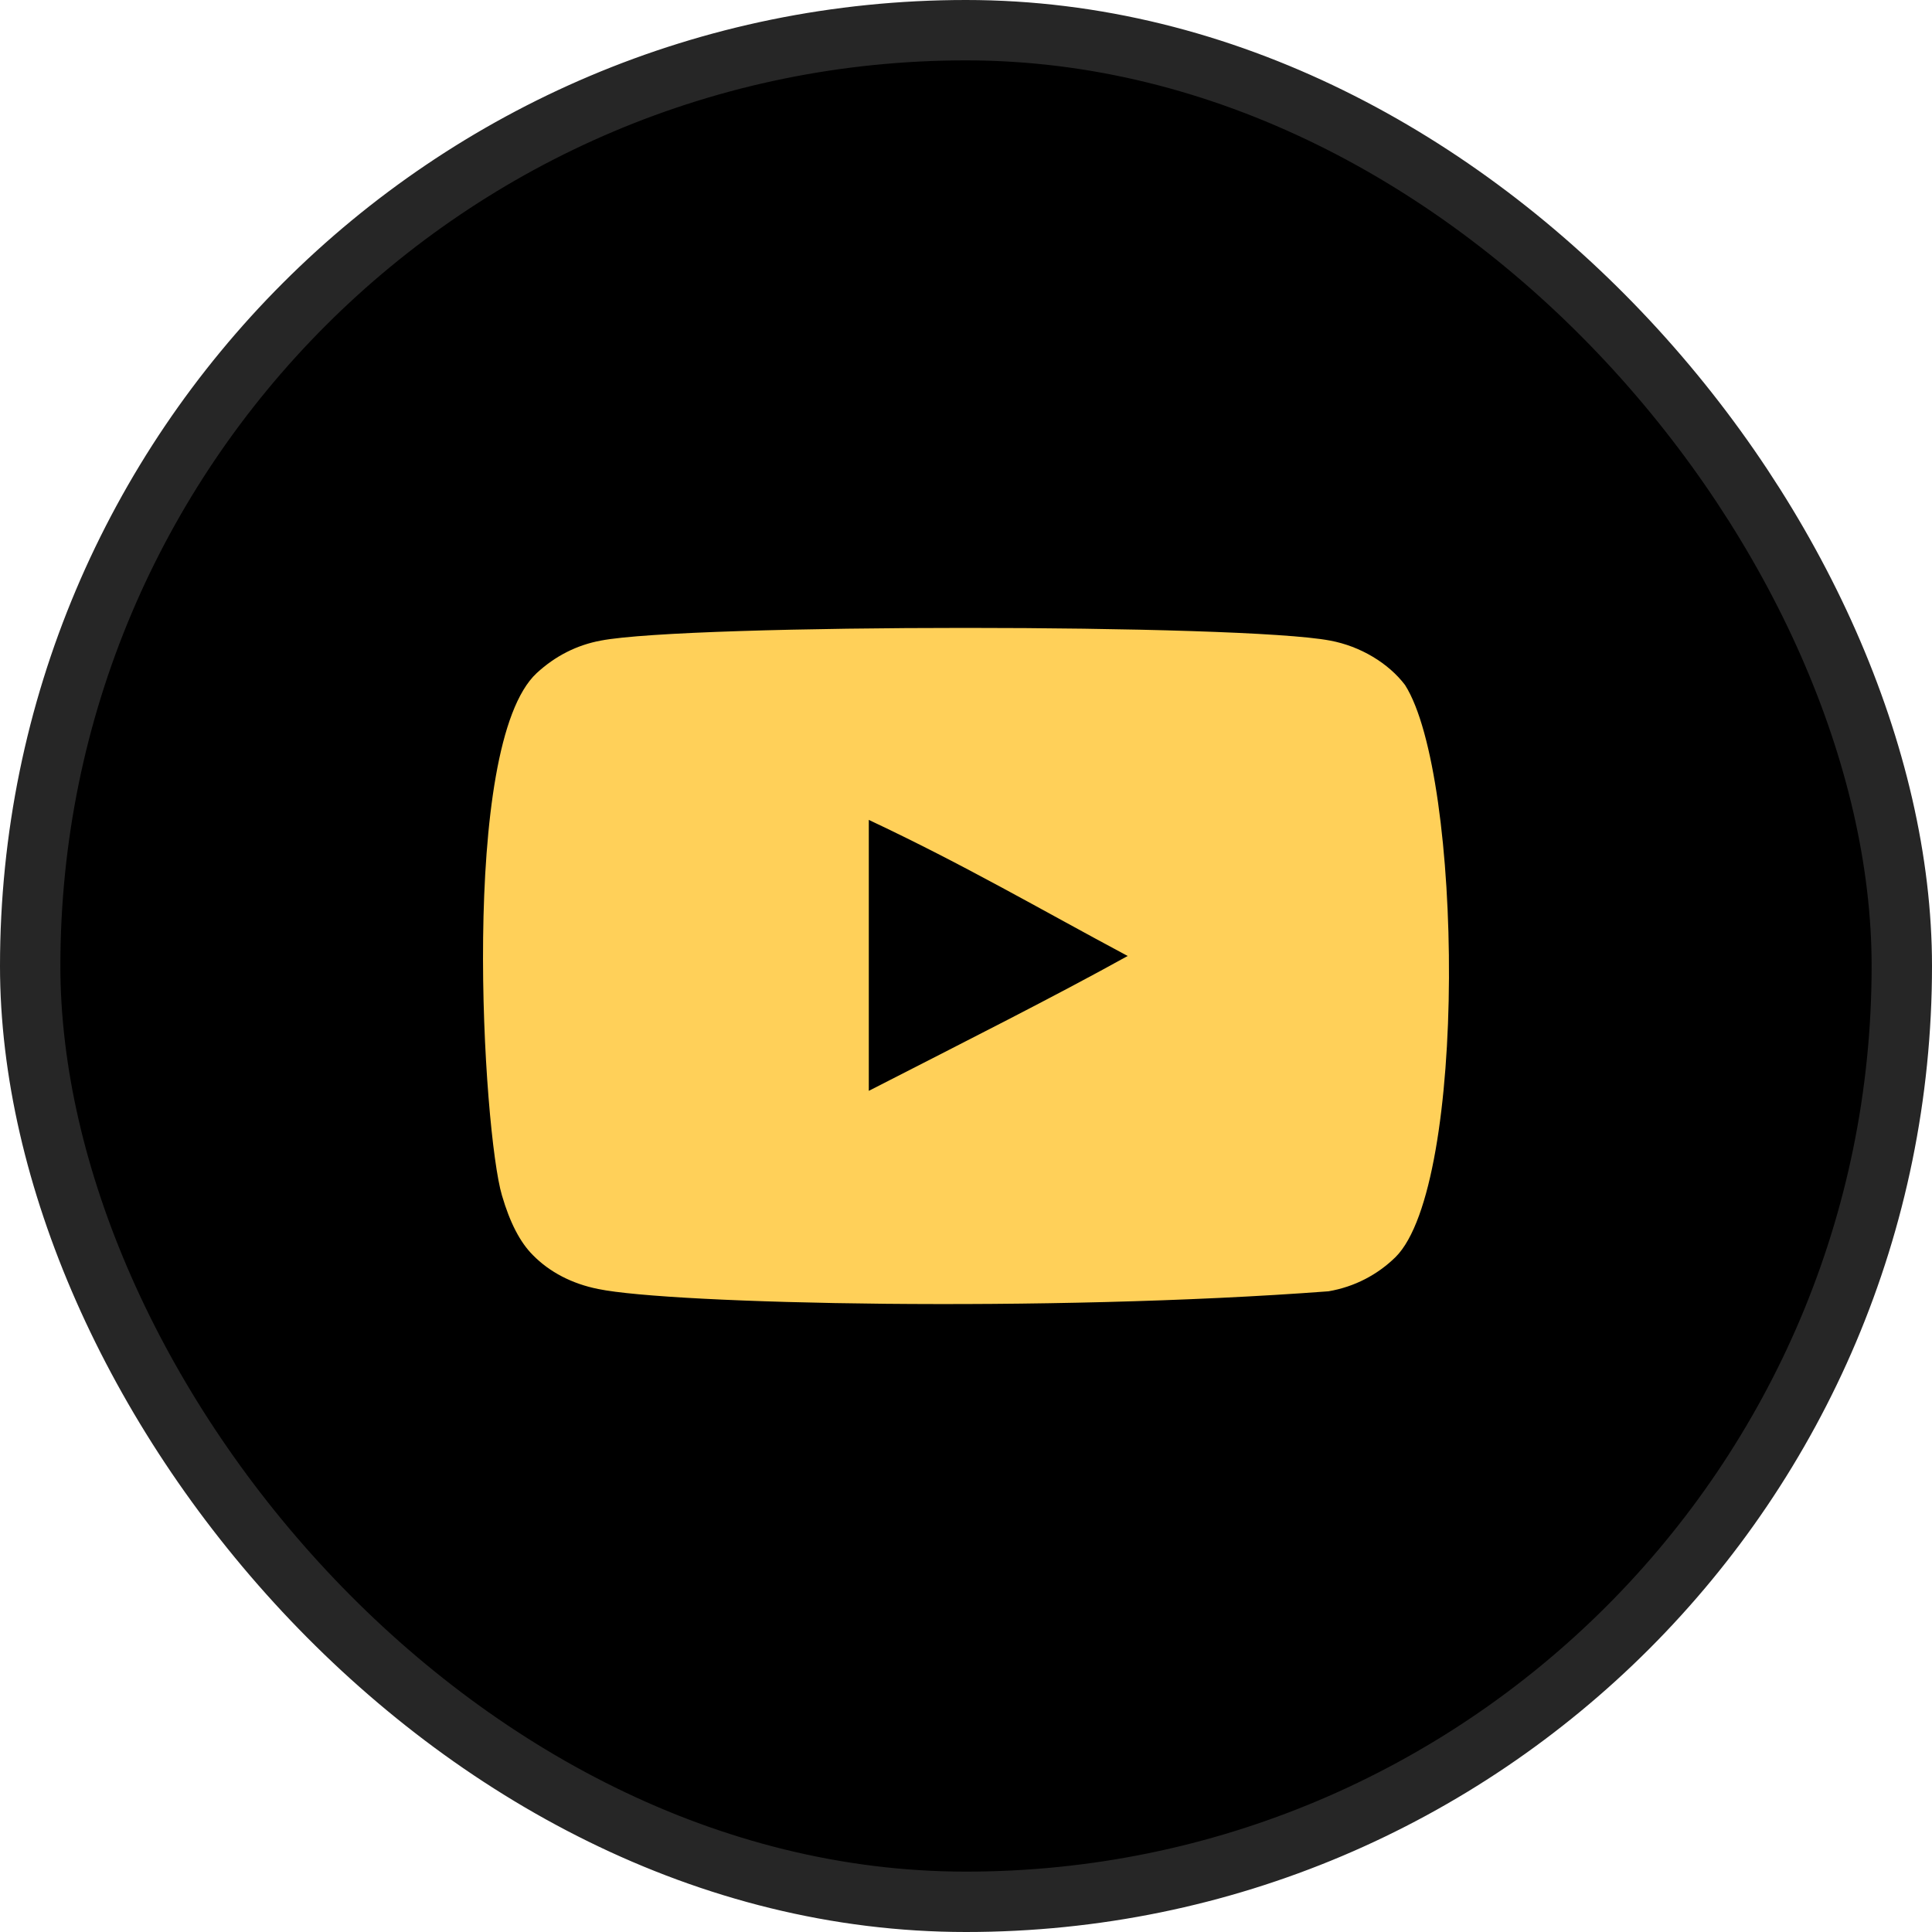 <svg width="16" height="16" viewBox="0 0 16 16" fill="none" xmlns="http://www.w3.org/2000/svg">
<rect x="0.25" y="0.25" width="15.5" height="15.5" rx="7.75" fill="black"/>
<rect x="0.25" y="0.25" width="15.5" height="15.5" rx="7.75" stroke="#262626" stroke-width="0.5"/>
<g clip-path="url(#clip0_111_602)">
<path fill-rule="evenodd" clip-rule="evenodd" d="M7.195 9.034V6.79C7.992 7.165 8.609 7.527 9.339 7.917C8.737 8.251 7.992 8.626 7.195 9.034ZM11.636 5.673C11.499 5.492 11.265 5.351 11.015 5.305C10.282 5.165 5.708 5.165 4.976 5.305C4.776 5.342 4.598 5.433 4.445 5.574C3.8 6.172 4.002 9.381 4.157 9.9C4.223 10.126 4.307 10.288 4.413 10.394C4.551 10.535 4.738 10.632 4.954 10.675C5.557 10.8 8.667 10.87 11.002 10.694C11.218 10.657 11.408 10.557 11.558 10.41C12.154 9.814 12.114 6.425 11.636 5.673Z" fill="#FFD059"/>
</g>
<defs>
<clipPath id="clip0_111_602">
<rect width="8" height="8" fill="white" transform="translate(4 4)"/>
</clipPath>
</defs>
</svg>
